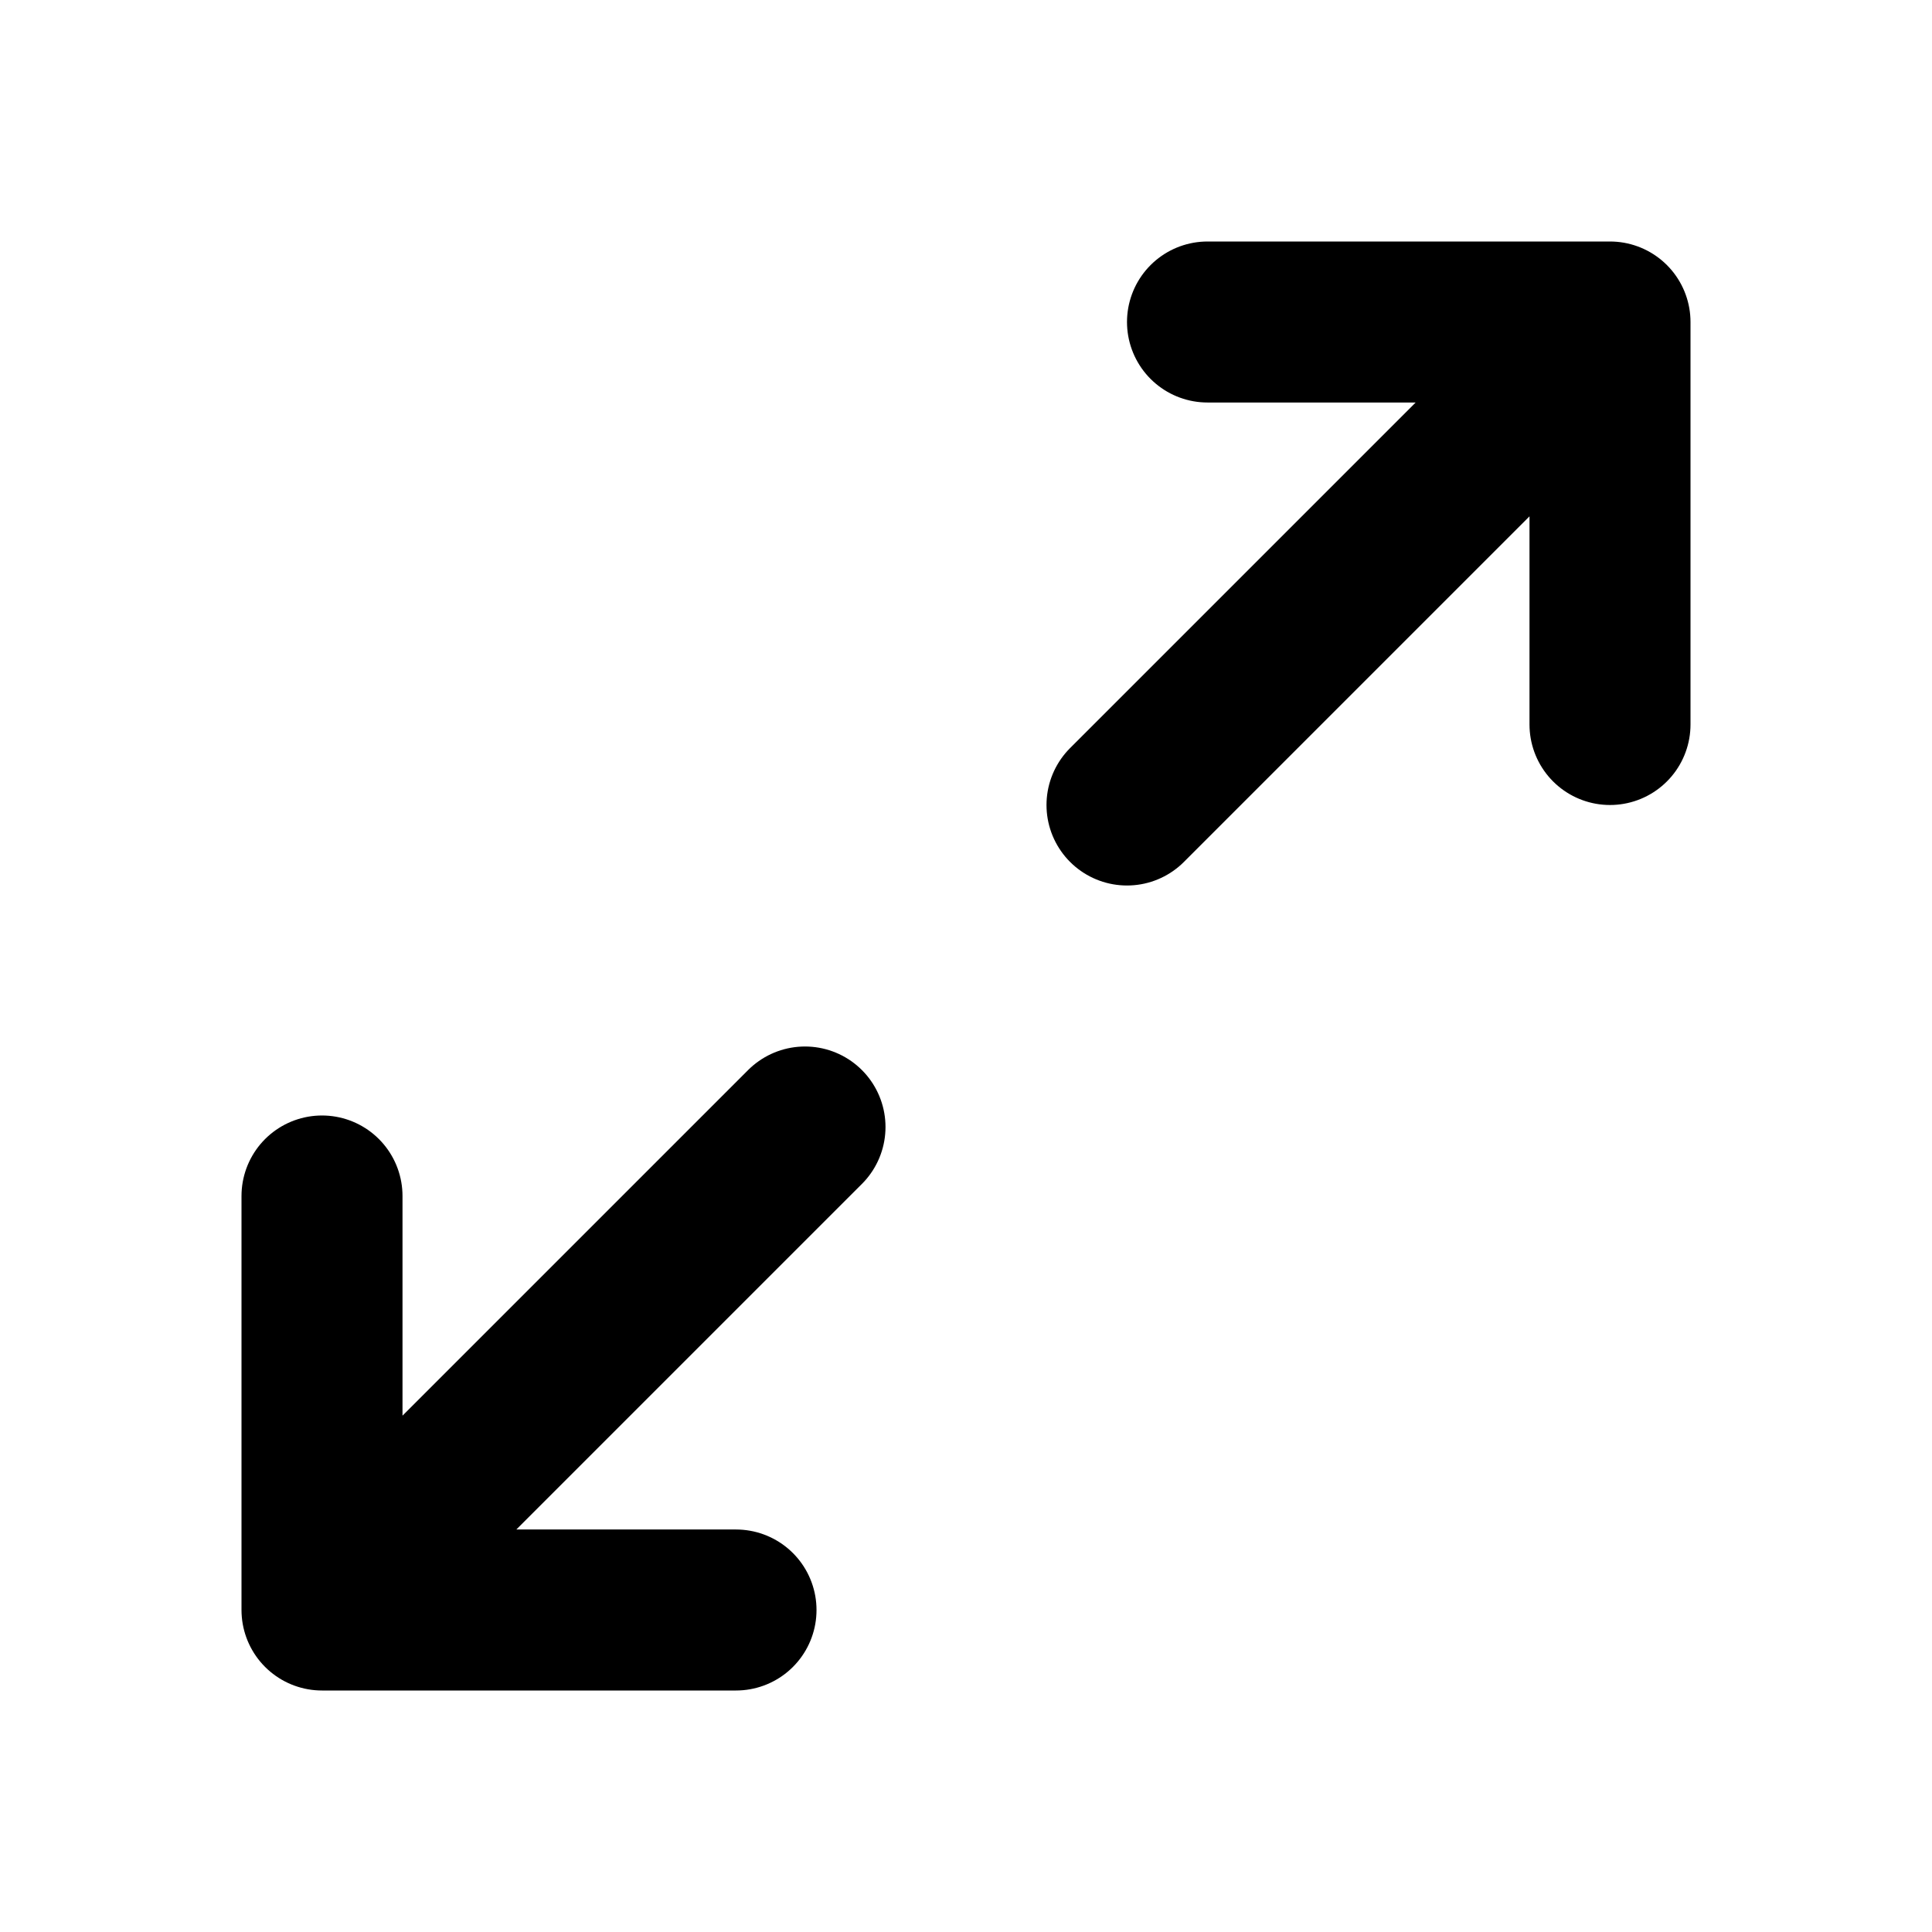<?xml version="1.0" encoding="utf-8"?>
<svg width="800px" height="800px" viewBox="0 0 24 24" fill="none" xmlns="http://www.w3.org/2000/svg">
<path d="M9.143 20H4M4 20V14.857M4 20L10 14" stroke="#000000" stroke-width="2" stroke-linecap="round" stroke-linejoin="round"/>
<path d="M15 4H20M20 4V9M20 4L14 10" stroke="#000000" stroke-width="2" stroke-linecap="round" stroke-linejoin="round"/>
</svg>